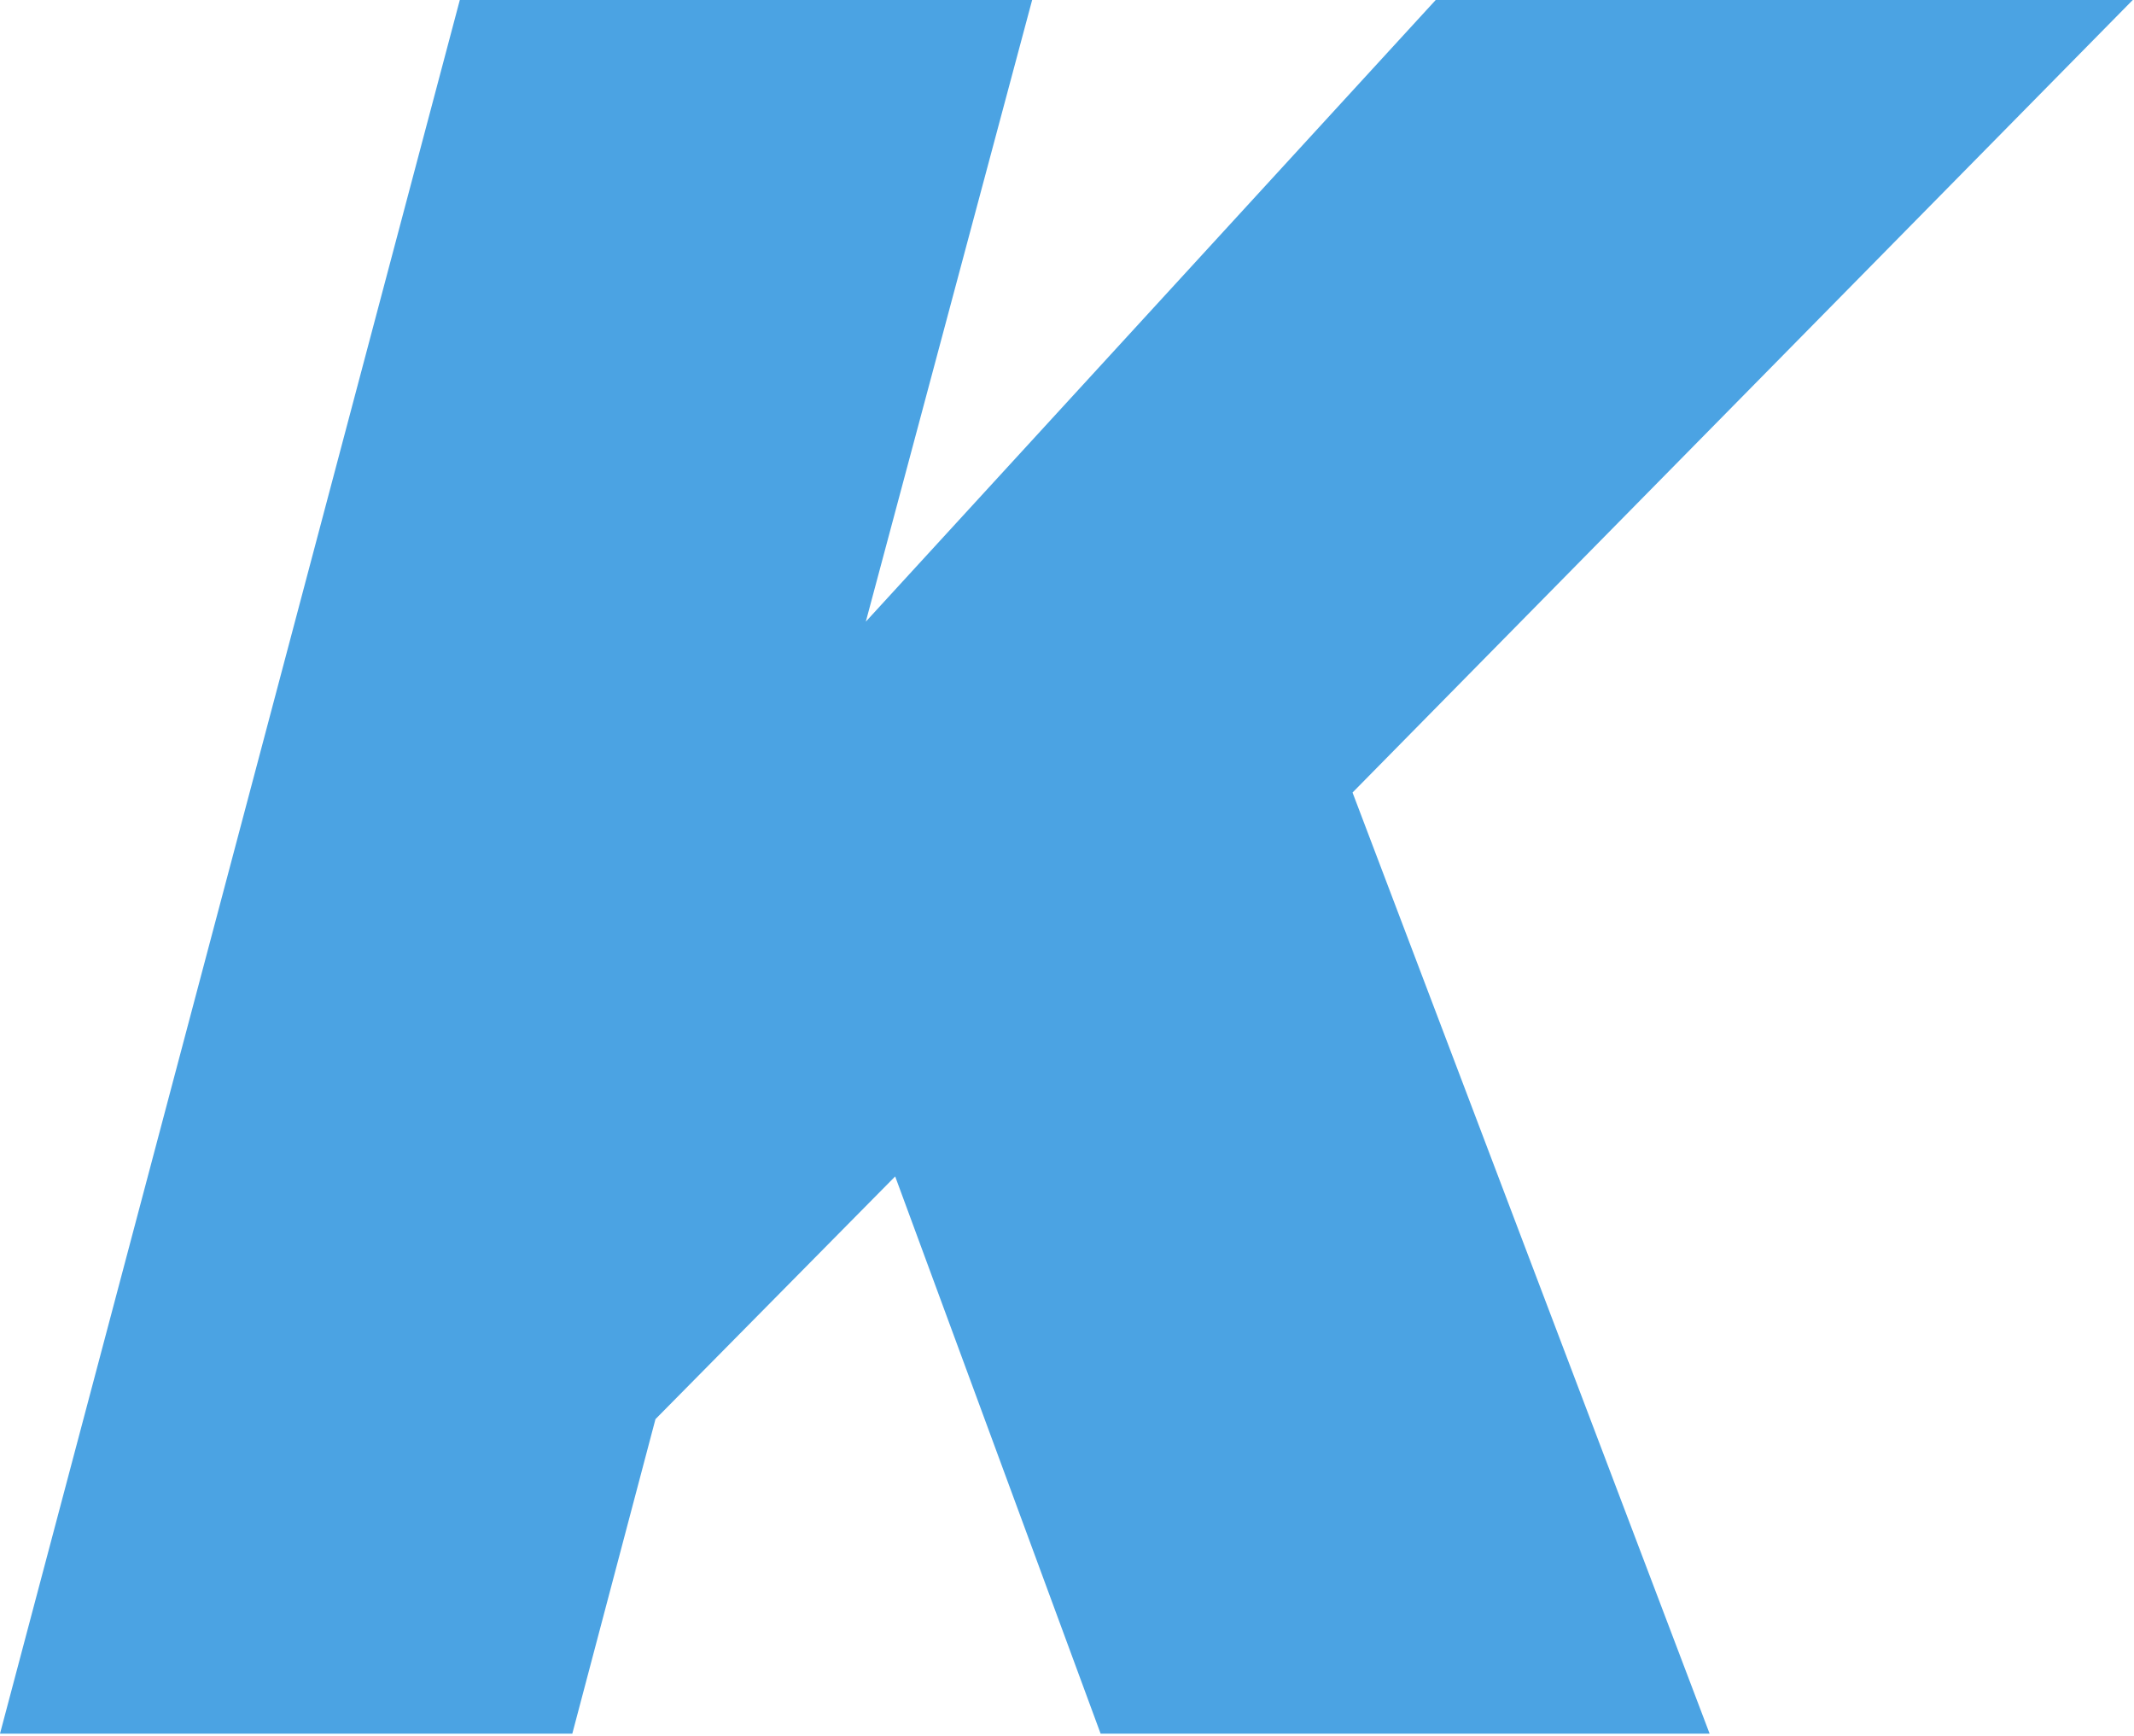 <?xml version="1.0" encoding="utf-8"?>
<svg xmlns="http://www.w3.org/2000/svg" fill="none" height="100%" overflow="visible" preserveAspectRatio="none" style="display: block;" viewBox="0 0 102 83" width="100%">
<path d="M0 82.876L21.978 0H49.334L41.384 29.717L68.623 0H101.94L64.648 37.886L81.716 82.876H52.607L42.787 56.237L31.33 67.84L27.355 82.876H0Z" fill="#4BA3E3" id="Vector"/>
</svg>
